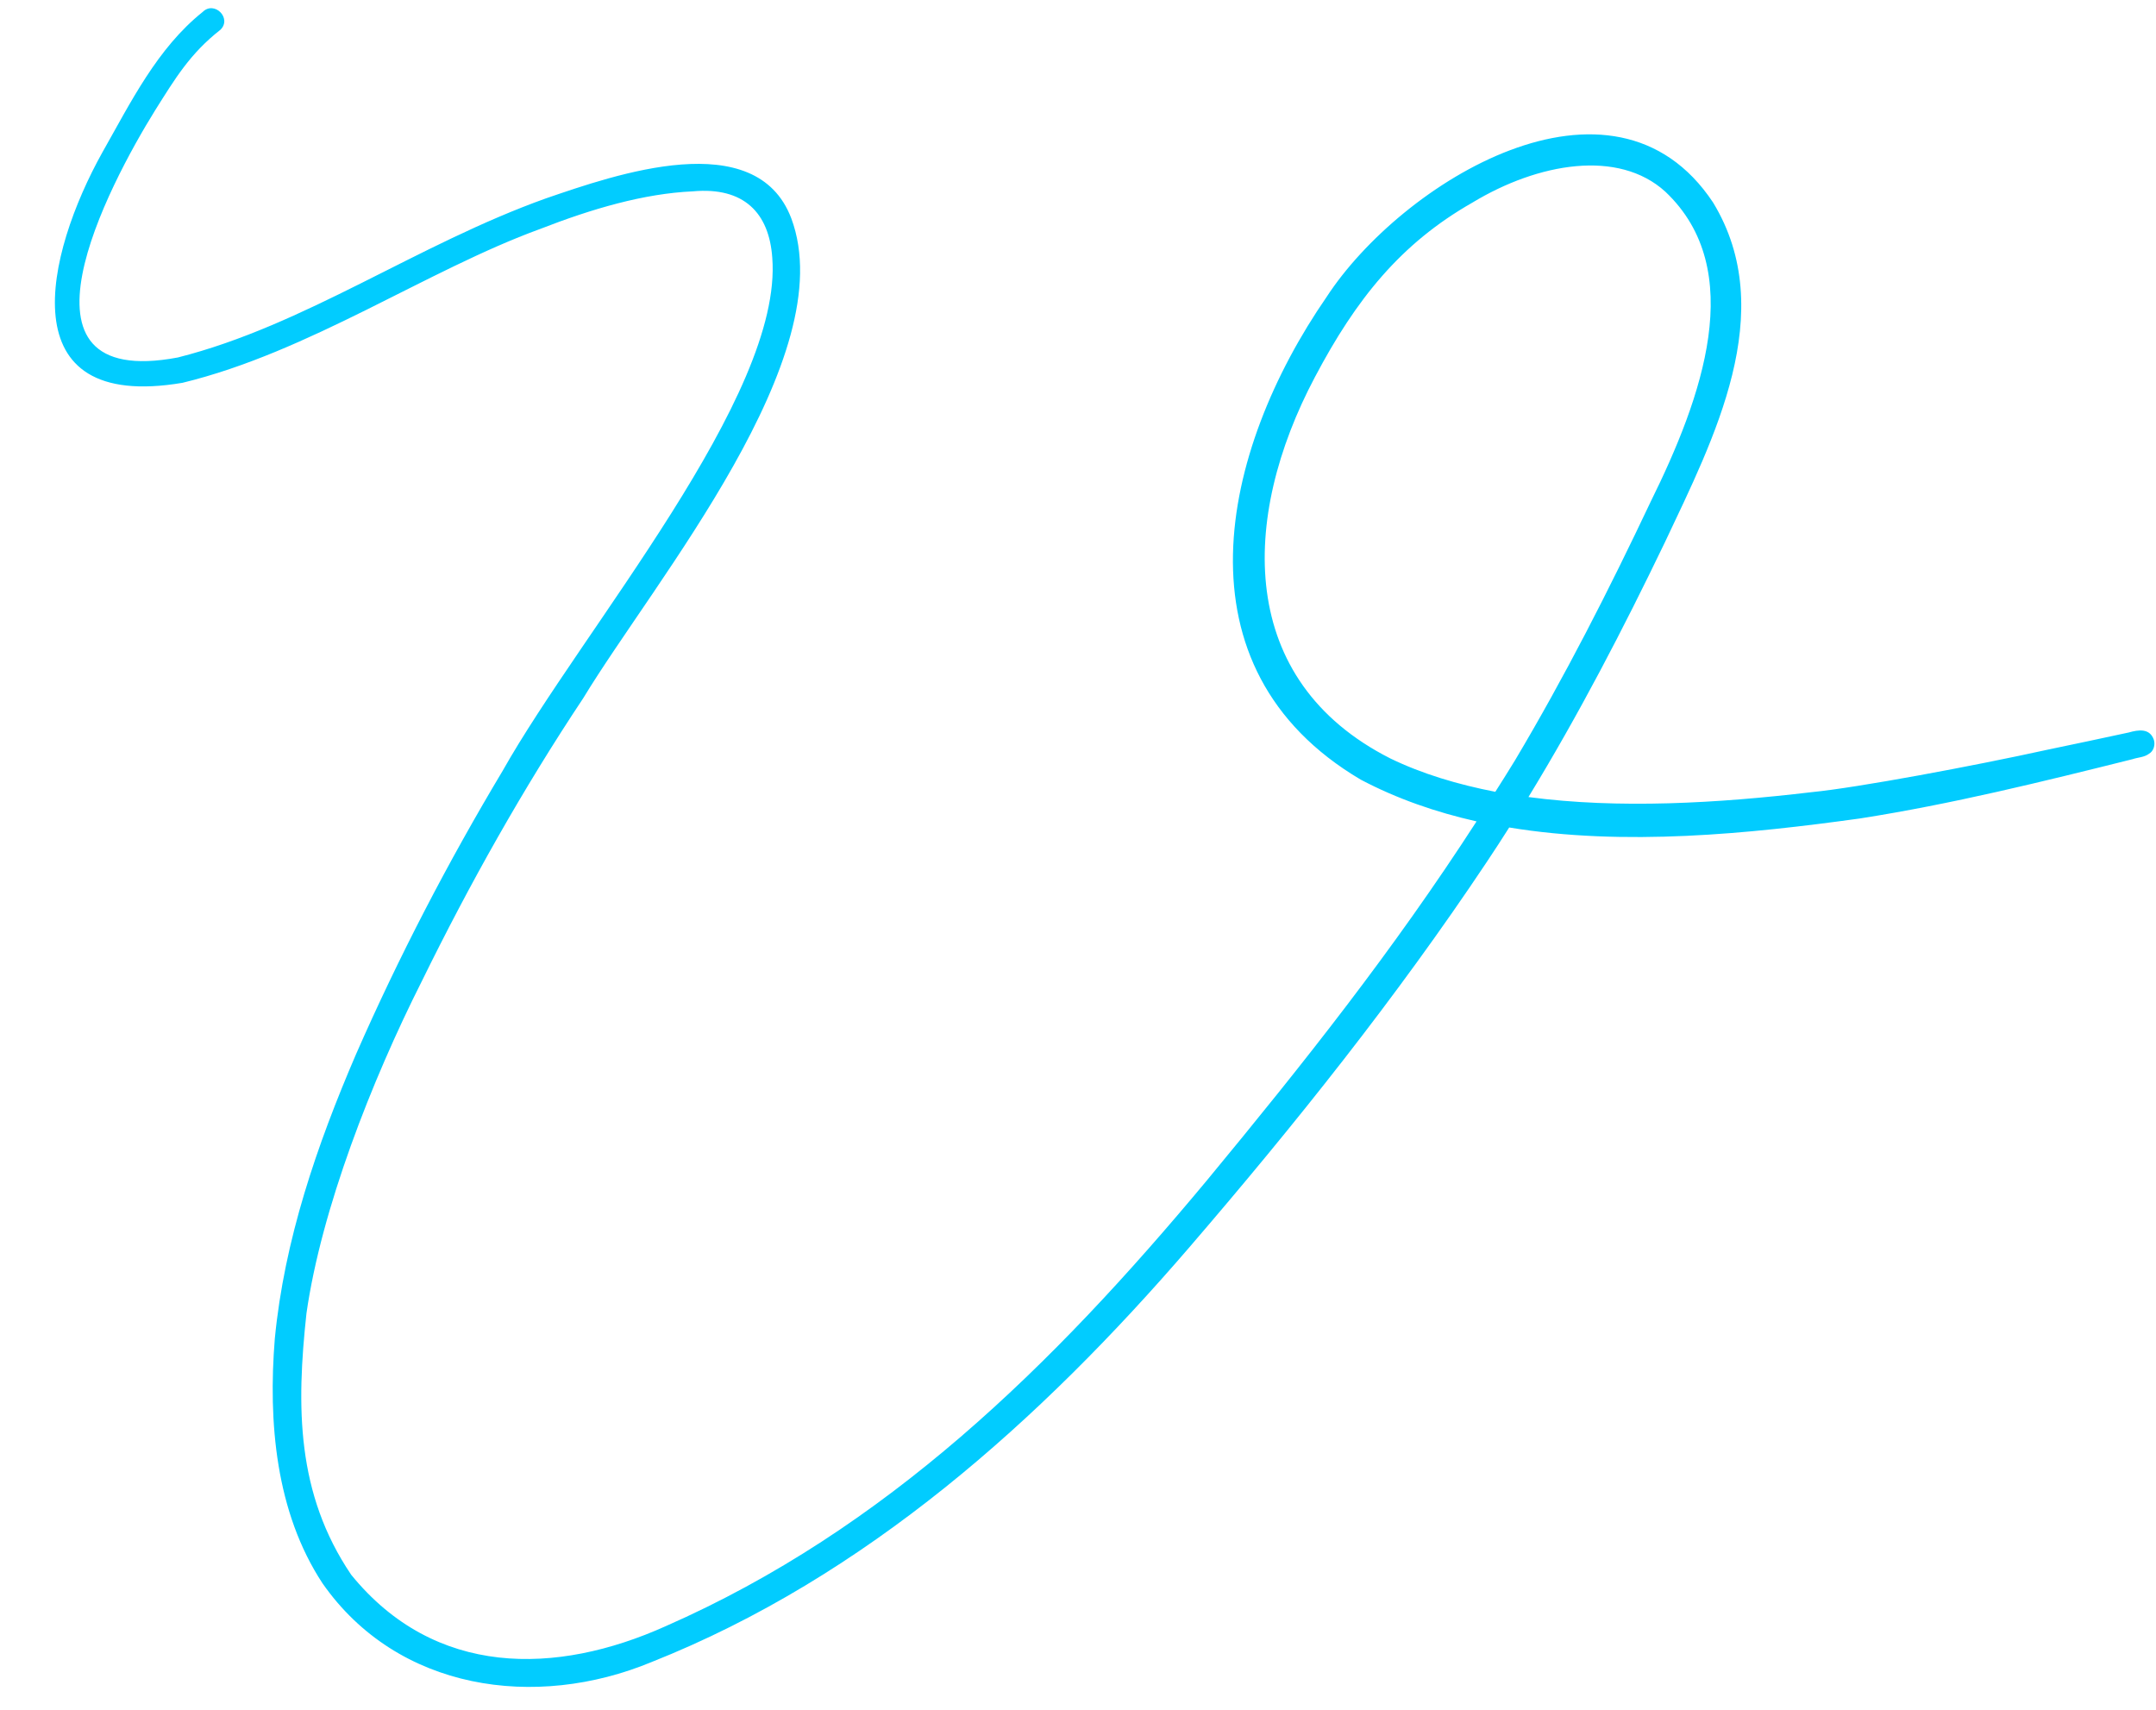 <?xml version="1.0" encoding="UTF-8" standalone="no"?><svg xmlns="http://www.w3.org/2000/svg" xmlns:xlink="http://www.w3.org/1999/xlink" fill="#01ccff" height="140.4" preserveAspectRatio="xMidYMid meet" version="1" viewBox="9.3 30.4 177.0 140.4" width="177" zoomAndPan="magnify"><g id="change1_1"><path d="M186.13,91.16c-0.33-0.99-1.26-0.85-2.07-0.62c-2.22,0.48-4.43,0.95-6.65,1.41c-6.09,1.34-15.61,3.12-19.39,3.49 c-7.67,0.91-15.85,1.39-23.24,0.4c4.12-6.75,7.77-13.78,11.2-20.91c3.99-8.47,9.43-18.9,3.96-27.9 c-8.23-12.42-25.62-1.63-31.73,7.75c-8.72,12.63-12.71,30.47,2.8,39.63c2.99,1.58,6.19,2.68,9.51,3.43 c-6.83,10.57-14.11,19.76-22.16,29.5c-12.68,15.23-26.31,28.62-44.42,36.58c-8.97,4.03-18.94,4.22-25.81-4.23 c-4.51-6.67-4.5-13.8-3.67-21.46c1.22-8.54,5.34-19.08,9.47-27.27c3.93-8.01,8.31-15.81,13.26-23.25 c5.84-9.64,21.31-28.06,17.07-39.39c-2.9-7.64-14.46-3.58-20.12-1.64c-10.61,3.79-19.79,10.43-30.24,13.07 c-14.61,2.75-5.68-14.15-1.86-20.3c1.65-2.62,2.86-4.65,5.36-6.61c0.96-0.94-0.5-2.41-1.46-1.46c-3.74,2.99-5.91,7.43-8.23,11.52 c-4.65,8.33-7.79,21.36,6.57,18.93c10.42-2.53,20.06-9.24,29.36-12.63c4.26-1.66,8.52-2.91,12.55-3.09 c4.19-0.38,6.25,1.78,6.51,5.44c0.9,11.35-15.6,30.54-22.13,42.13c-4.49,7.5-8.53,15.27-12.04,23.27 c-3.21,7.46-5.89,15.25-6.67,23.37c-0.55,6.83,0.07,14.23,3.92,20.08c6.16,8.82,17.49,10.41,27.01,6.46 c17.57-6.97,31.96-19.89,44.15-34.05c8.69-10.1,17.02-20.54,24.42-31.64c0.62-0.93,1.24-1.88,1.84-2.83 c9.46,1.56,19.7,0.52,28.79-0.74c7.55-1.18,14.98-3.02,22.39-4.87c0.44-0.15,0.96-0.15,1.34-0.44 C186.1,92.08,186.25,91.57,186.13,91.16z M123.44,92.67c-12.62-6.39-12.34-19.71-6.19-31.31c3.37-6.39,7.04-10.97,12.92-14.32 c5.42-3.28,12-4.41,15.85-0.9c6.79,6.42,3.01,16.92-1.2,25.44c-3.42,7.23-7.05,14.37-11.14,21.24c-0.53,0.88-1.08,1.73-1.62,2.59 C128.98,94.81,126.06,93.94,123.44,92.67z"/></g></svg>
